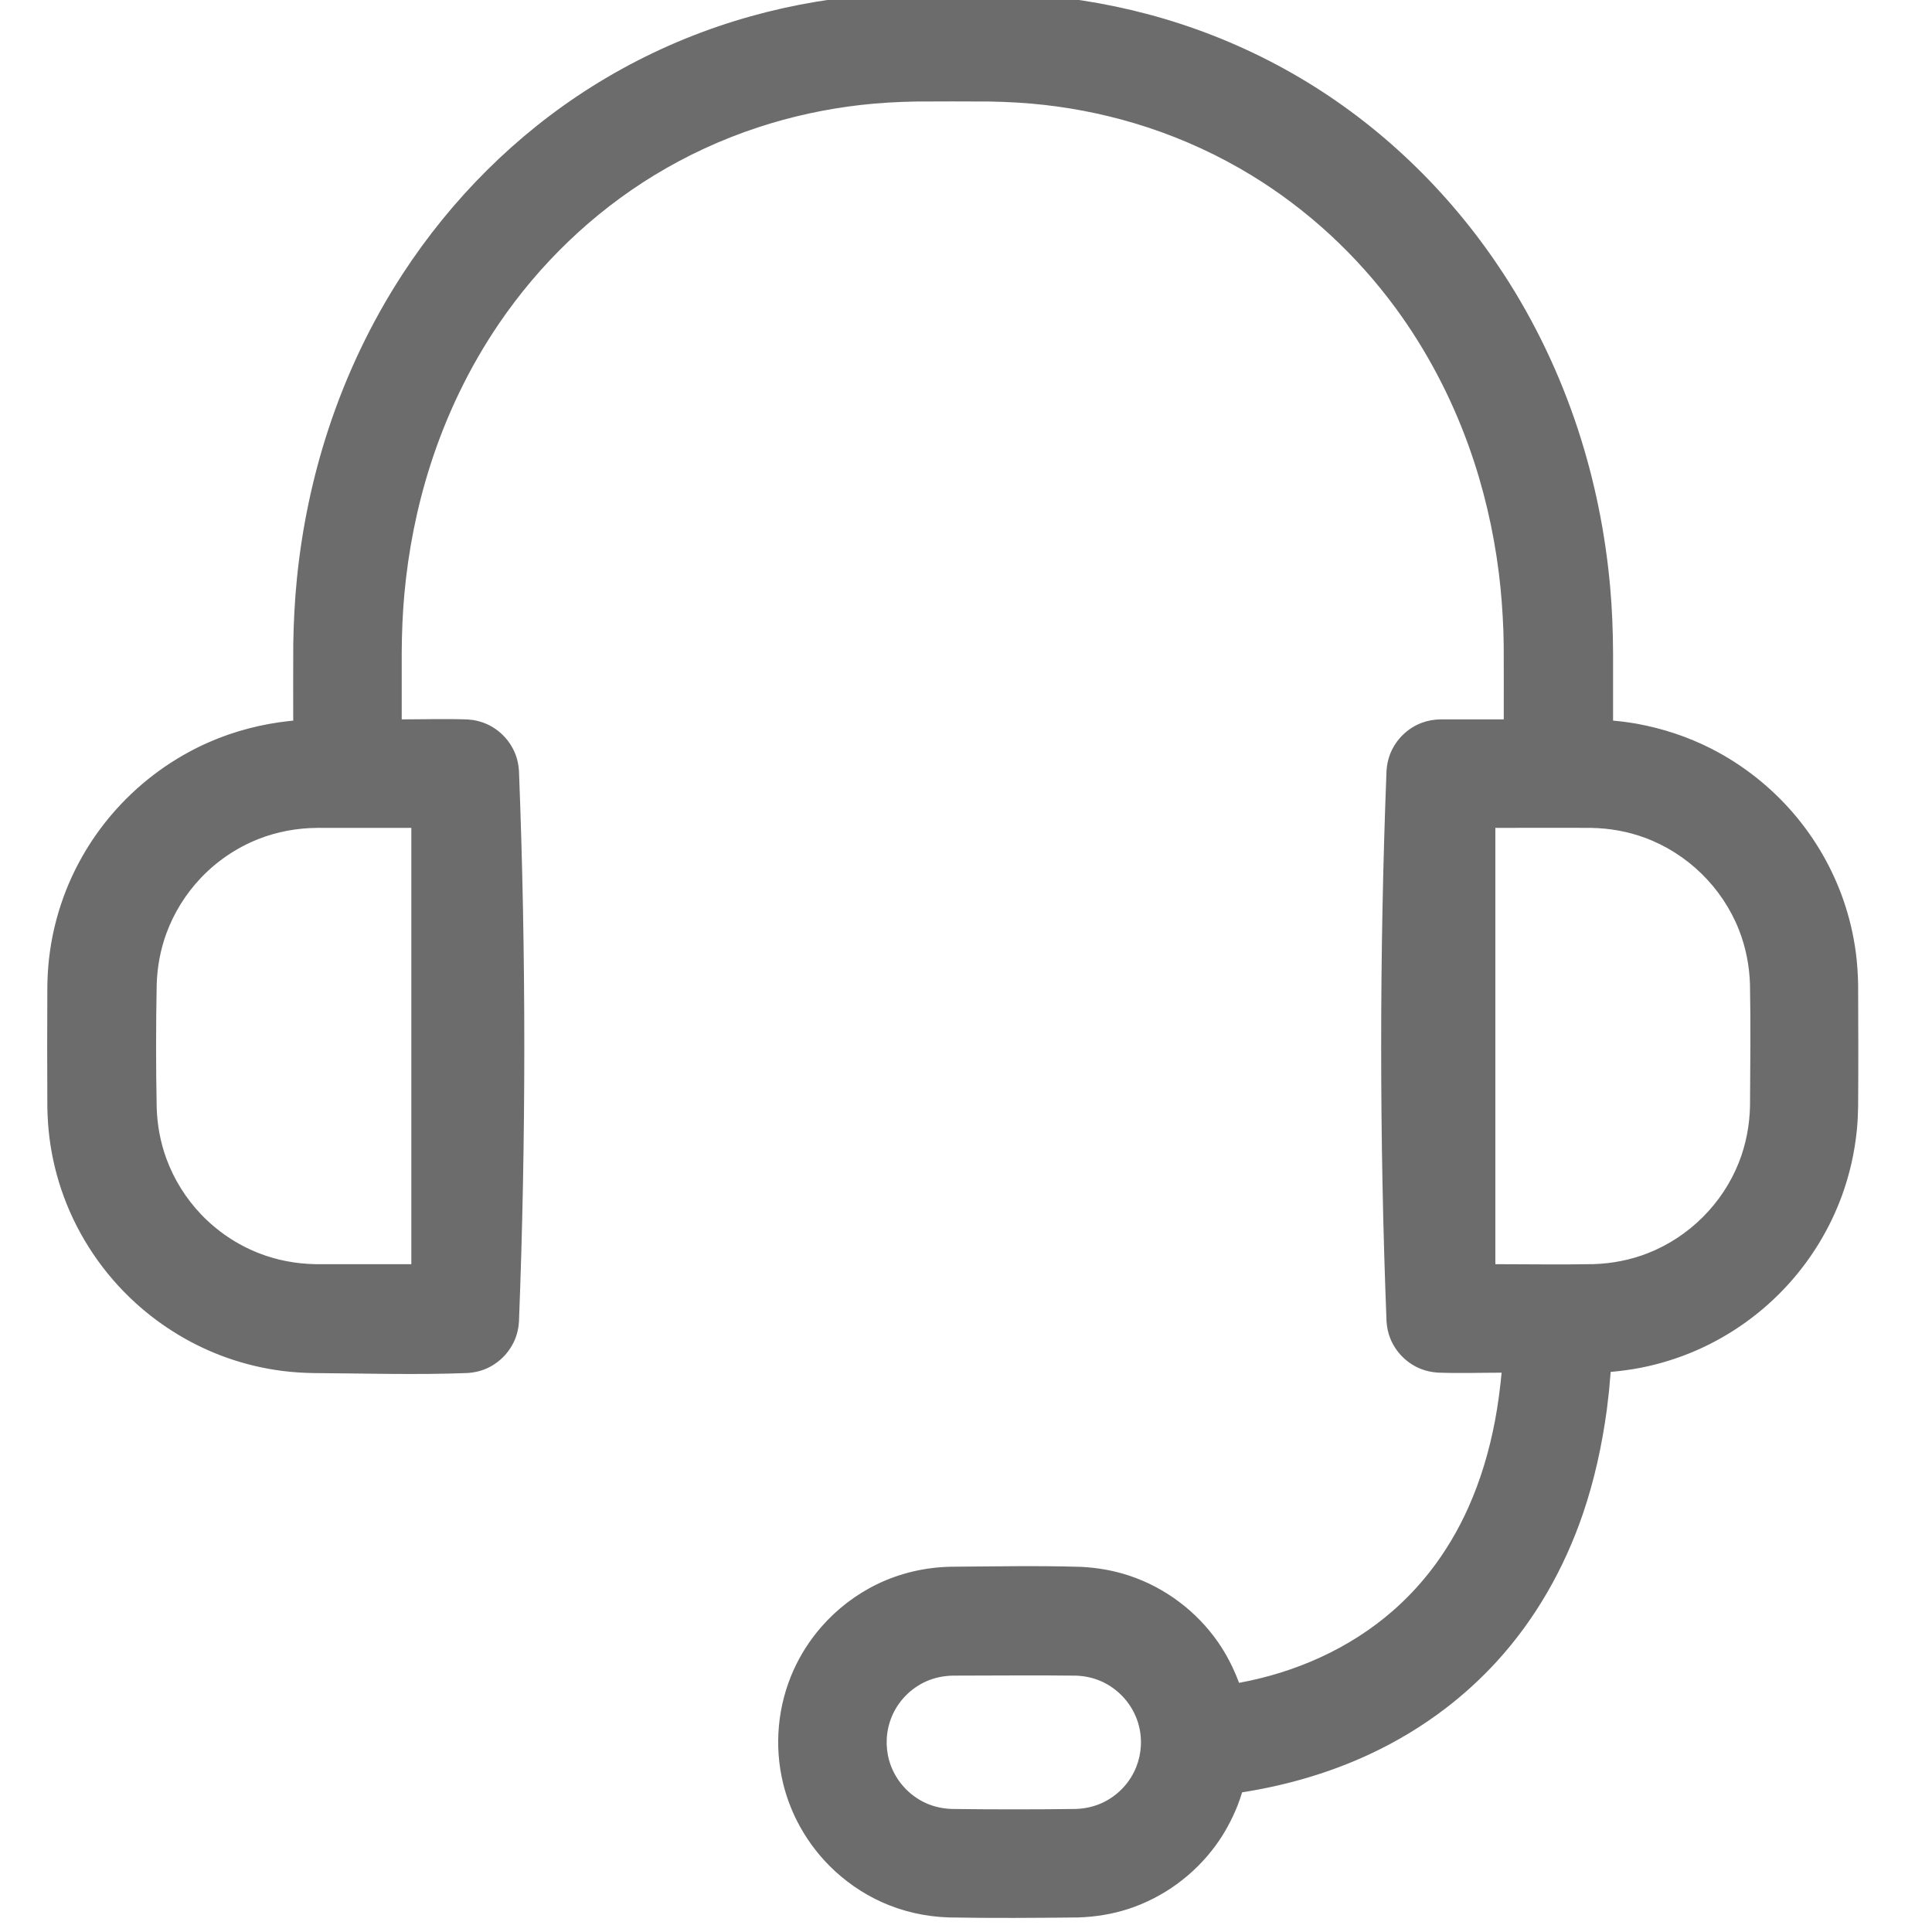 <?xml version="1.0" encoding="UTF-8" standalone="no"?>
<!DOCTYPE svg PUBLIC "-//W3C//DTD SVG 1.1//EN" "http://www.w3.org/Graphics/SVG/1.1/DTD/svg11.dtd">
<svg width="100%" height="100%" viewBox="0 0 55 55" version="1.1" xmlns="http://www.w3.org/2000/svg" xmlns:xlink="http://www.w3.org/1999/xlink" xml:space="preserve" style="fill-rule:evenodd;clip-rule:evenodd;stroke-linejoin:round;stroke-miterlimit:1.414;">
    <g transform="matrix(0.986,0,0,0.986,-1868.5,-1288.73)">
        <g transform="matrix(0.116,0,0,0.116,1894.93,1307)">
            <path d="M400.85,181L400.85,162.7C400.85,118.9 385.35,78.2 357.25,48C328.45,17 288.85,0 245.65,0L230.55,0C187.35,0 147.75,17 118.95,48C90.85,78.2 75.35,118.9 75.35,162.7L75.35,181C41.25,183.3 14.15,211.7 14.15,246.4L14.15,275C14.15,311.1 43.55,340.5 79.65,340.5L116.55,340.5C123.15,340.5 128.55,335.1 128.55,328.5L128.55,192.8C128.55,186.2 123.15,180.8 116.55,180.8L99.35,180.8L99.35,162.7C99.35,83.6 155.75,24 230.45,24L245.55,24C320.35,24 376.65,83.6 376.65,162.7L376.65,180.8L359.45,180.8C352.85,180.8 347.45,186.2 347.45,192.8L347.45,328.4C347.45,335 352.85,340.4 359.45,340.4L376.25,340.4C371.35,403 328.25,417.5 308.25,420.8C302.75,403.9 286.85,391.7 268.15,391.7L238.15,391.7C214.95,391.7 196.05,410.6 196.05,433.8C196.05,457 214.95,476 238.15,476L268.25,476C287.65,476 303.95,462.8 308.85,445C318.65,443.6 334.15,440.1 349.55,431.1C371.25,418.4 396.95,392.5 400.35,340.3C434.65,338.2 461.85,309.7 461.85,274.9L461.85,246.3C461.95,211.7 434.95,183.2 400.85,181ZM104.75,316.4L79.85,316.4C56.95,316.4 38.35,297.8 38.35,274.9L38.35,246.3C38.35,223.4 56.95,204.8 79.85,204.8L104.75,204.8L104.75,316.4ZM268.25,452L238.15,452C228.15,452 220.05,443.9 220.05,433.9C220.05,423.9 228.15,415.8 238.15,415.8L268.25,415.8C278.25,415.8 286.35,423.9 286.35,433.9C286.35,443.9 278.25,452 268.25,452ZM437.95,274.9C437.95,297.8 419.35,316.4 396.45,316.4L371.55,316.4L371.55,204.8L396.45,204.8C419.35,204.8 437.95,223.4 437.95,246.3L437.95,274.9Z" style="fill:rgb(108,108,108);fill-rule:nonzero;"/>
        </g>
        <g transform="matrix(0.116,0,0,0.116,1894.93,1307)">
            <path d="M269.956,390.233C274.062,390.441 278.103,391.139 282.008,392.444C290.868,395.405 298.662,401.267 304.001,408.929C306.117,411.967 307.799,415.251 309.114,418.708L309.255,419.1C323.29,416.538 336.795,410.58 347.572,401.145C350.895,398.236 353.944,395.02 356.673,391.549C360.574,386.589 363.808,381.119 366.377,375.359C369.429,368.514 371.558,361.285 372.955,353.928C373.71,349.949 374.232,345.935 374.614,341.904C369.329,341.904 364.04,342.091 358.758,341.886C357.298,341.793 355.87,341.502 354.508,340.962C351.056,339.595 348.256,336.795 346.888,333.343C346.348,331.98 346.057,330.552 345.965,329.092C344.193,283.465 344.193,237.735 345.965,192.108C346.057,190.648 346.348,189.22 346.888,187.858C348.297,184.302 351.226,181.44 354.816,180.12C356.304,179.573 357.857,179.319 359.439,179.296L375.146,179.296C375.146,173.153 375.17,167.009 375.136,160.866C375.106,159.042 375.107,159.045 375.055,157.221C374.868,152.449 374.525,147.691 373.935,142.95C372.594,132.177 370.111,121.542 366.443,111.321C362.044,99.058 355.932,87.405 348.217,76.901C338.553,63.744 326.386,52.46 312.453,43.941C304.306,38.959 295.581,34.934 286.51,31.95C278.186,29.212 269.578,27.352 260.872,26.364C256.355,25.852 251.825,25.599 247.281,25.514C241.095,25.477 234.908,25.477 228.721,25.514C224.183,25.599 219.659,25.852 215.147,26.364C206.447,27.352 197.846,29.213 189.528,31.95C180.46,34.934 171.736,38.96 163.591,43.941C148.281,53.301 135.132,65.992 125.044,80.82C117.67,91.659 111.943,103.598 107.953,116.081C104.616,126.521 102.485,137.33 101.499,148.242C101.064,153.054 100.88,157.874 100.853,162.704L100.853,179.296C106.316,179.296 111.783,179.115 117.242,179.314C117.697,179.344 118.146,179.389 118.598,179.453C119.807,179.653 120.982,179.987 122.099,180.496C125.38,181.989 127.978,184.783 129.229,188.163C129.699,189.433 129.951,190.759 130.036,192.108C131.809,237.769 131.805,283.532 130.036,329.192C129.95,330.541 129.699,331.867 129.229,333.137C127.901,336.725 125.052,339.652 121.493,341.062C120.131,341.602 118.702,341.893 117.242,341.986C104.434,342.483 91.604,342.077 78.785,341.998C76.225,341.948 73.674,341.787 71.133,341.464C66.461,340.869 61.853,339.774 57.412,338.206C49.003,335.238 41.228,330.565 34.628,324.571C26.641,317.319 20.438,308.138 16.721,298.009C15.004,293.332 13.815,288.46 13.185,283.517C12.862,280.976 12.701,278.424 12.651,275.864C12.598,265.766 12.596,255.668 12.651,245.57C12.692,243.379 12.81,241.194 13.05,239.016C13.633,233.723 14.853,228.504 16.677,223.501C19.605,215.464 24.103,208.014 29.822,201.656C36.215,194.546 44.121,188.811 52.881,184.975C59.221,182.198 65.935,180.466 72.809,179.709L73.62,179.63L73.847,179.61C73.847,173.285 73.825,166.959 73.858,160.633C73.949,155.168 74.218,149.716 74.765,144.276C76.032,131.667 78.629,119.187 82.579,107.144C87.051,93.512 93.254,80.449 101.089,68.428C113.227,49.805 129.266,33.714 148.093,21.859C157.988,15.627 168.611,10.562 179.681,6.792C190.279,3.184 201.267,0.757 212.391,-0.494C217.748,-1.096 223.121,-1.391 228.509,-1.491C234.224,-1.526 239.939,-1.503 245.655,-1.503C251.054,-1.47 256.442,-1.241 261.816,-0.705C272.97,0.406 284.006,2.696 294.664,6.174C305.782,9.803 316.474,14.724 326.45,20.83C345.987,32.788 362.614,49.254 375.111,68.428C382.946,80.449 389.15,93.512 393.621,107.144C397.783,119.833 400.437,133.003 401.627,146.301C402.115,151.755 402.325,157.221 402.353,162.696L402.353,179.607C403.238,179.68 404.119,179.78 405,179.885C406.067,180.026 407.129,180.187 408.19,180.366C414.674,181.547 420.953,183.606 426.829,186.602C434.636,190.582 441.632,196.111 447.329,202.768C452.718,209.063 456.926,216.36 459.654,224.186C461.139,228.447 462.188,232.858 462.779,237.331C463.136,240.034 463.306,242.75 463.351,245.475C463.388,255.561 463.422,265.648 463.348,275.733C463.313,277.658 463.221,279.578 463.033,281.494C462.485,287.079 461.233,292.593 459.307,297.865C456.363,305.924 451.85,313.385 446.106,319.757C439.686,326.88 431.734,332.606 422.935,336.42C418.563,338.315 413.989,339.74 409.314,340.662C406.921,341.133 404.508,341.456 402.08,341.68L401.76,341.706C401.639,343.289 401.501,344.869 401.347,346.449C401.183,348.009 401.001,349.566 400.802,351.122C399.6,359.934 397.717,368.639 394.836,377.062C390.209,390.594 383.059,403.236 373.387,413.807C369.548,418.002 365.339,421.856 360.832,425.322C354.864,429.911 348.376,433.804 341.548,436.969C331.85,441.464 321.527,444.469 310.99,446.197L310.025,446.346C309.775,447.158 309.775,447.155 309.508,447.96C309.211,448.797 309.213,448.794 308.899,449.628C307.477,453.177 305.672,456.541 303.408,459.626C298.027,466.957 290.389,472.539 281.739,475.365C277.671,476.694 273.461,477.356 269.189,477.494C258.469,477.608 247.746,477.695 237.027,477.489C231.222,477.305 225.518,476.034 220.223,473.624C215.432,471.443 211.051,468.389 207.335,464.662C204.118,461.434 201.404,457.706 199.327,453.65C197.785,450.639 196.596,447.449 195.791,444.163C193.488,434.766 194.418,424.692 198.407,415.877C200.142,412.042 202.442,408.467 205.197,405.285C209.094,400.786 213.907,397.095 219.267,394.506C224.997,391.738 231.238,390.322 237.587,390.2C248.375,390.126 259.172,389.901 269.956,390.233ZM230.555,1.503C225.252,1.537 219.961,1.761 214.682,2.287C203.743,3.377 192.921,5.622 182.469,9.033C171.573,12.588 161.096,17.411 151.32,23.395C132.162,35.12 115.862,51.269 103.608,70.069C95.915,81.872 89.826,94.697 85.436,108.081C81.554,119.918 79.002,132.184 77.757,144.577C77.151,150.604 76.885,156.648 76.854,162.704L76.854,181C76.832,181.148 76.831,181.301 76.787,181.443C76.653,181.878 76.322,182.234 75.898,182.4C75.759,182.454 75.607,182.466 75.461,182.499C74.421,182.576 73.385,182.671 72.349,182.785C65.804,183.589 59.417,185.31 53.405,188.033C46.878,190.99 40.862,195.042 35.659,199.969C28.478,206.771 22.889,215.234 19.502,224.53C17.761,229.308 16.595,234.291 16.039,239.345C15.81,241.426 15.696,243.513 15.658,245.606C15.603,255.679 15.605,265.753 15.658,275.827C15.706,278.272 15.859,280.71 16.168,283.137C16.769,287.856 17.905,292.507 19.544,296.973C23.094,306.648 29.021,315.418 36.649,322.345C42.76,327.894 49.925,332.261 57.676,335.106C62.142,336.745 66.793,337.881 71.512,338.481C73.94,338.79 76.378,338.944 78.824,338.992C91.578,339.07 104.345,339.478 117.089,338.983C118.221,338.911 119.329,338.685 120.386,338.266C123.158,337.168 125.374,334.887 126.409,332.093C126.773,331.11 126.967,330.083 127.033,329.039C128.798,283.481 128.802,237.82 127.033,192.262C126.967,191.218 126.773,190.19 126.409,189.207C125.345,186.335 123.028,183.998 120.148,182.943C118.985,182.516 117.775,182.321 116.539,182.303L99.35,182.303C99.195,182.279 99.034,182.278 98.885,182.23C98.431,182.082 98.068,181.719 97.92,181.264C97.872,181.115 97.871,180.955 97.846,180.8C97.846,174.144 97.819,167.488 97.857,160.832C97.95,155.328 98.252,149.839 98.87,144.368C100.054,133.895 102.292,123.537 105.621,113.535C109.671,101.368 115.343,89.734 122.558,79.128C132.886,63.948 146.349,50.958 162.022,41.375C170.365,36.274 179.3,32.151 188.588,29.094C197.101,26.293 205.904,24.388 214.808,23.377C219.42,22.853 224.045,22.595 228.684,22.507C234.895,22.47 241.107,22.47 247.318,22.507C251.963,22.594 256.593,22.853 261.211,23.377C270.121,24.387 278.931,26.292 287.45,29.094C296.74,32.15 305.677,36.273 314.022,41.375C329.223,50.67 342.353,63.175 352.543,77.78C360.521,89.215 366.685,101.889 370.922,115.166C374.137,125.239 376.255,135.649 377.324,146.166C377.883,151.662 378.122,157.173 378.153,162.696L378.153,180.8C378.128,180.955 378.128,181.115 378.079,181.264C377.932,181.719 377.568,182.082 377.114,182.23C376.965,182.278 376.804,182.279 376.65,182.303C370.737,182.303 364.821,182.102 358.912,182.317C357.692,182.397 356.505,182.653 355.378,183.131C352.799,184.224 350.715,186.362 349.684,188.965C349.265,190.022 349.04,191.129 348.968,192.262C347.2,237.786 347.2,283.414 348.968,328.938C349.04,330.071 349.265,331.178 349.684,332.235C350.78,335.001 353.06,337.231 355.854,338.257C357.015,338.684 358.226,338.879 359.46,338.897L376.249,338.897C376.412,338.924 376.581,338.925 376.737,338.978C377.214,339.142 377.583,339.543 377.707,340.031C377.747,340.191 377.734,340.36 377.748,340.524C377.627,341.981 377.49,343.434 377.338,344.887C376.167,355.033 373.951,365.067 370.014,374.518C366.958,381.853 362.906,388.774 357.833,394.9C351.601,402.425 343.888,408.636 335.285,413.252C328.829,416.716 321.905,419.294 314.785,421.008C313.024,421.432 311.25,421.802 309.466,422.117C308.728,422.248 307.95,422.491 307.304,421.968C307.194,421.879 307.096,421.774 307.015,421.657C306.934,421.541 306.888,421.405 306.825,421.278C306.568,420.514 306.297,419.759 306.01,419.005C304.718,415.816 303.1,412.794 301.077,410.007C296.126,403.184 289.053,397.968 281.055,395.296C277.15,393.991 273.103,393.338 268.994,393.212C258.364,393.103 247.732,393.012 237.104,393.217C231.04,393.409 225.102,394.877 219.692,397.653C214.762,400.183 210.368,403.727 206.84,407.999C204.552,410.77 202.628,413.842 201.147,417.116C197.434,425.322 196.568,434.7 198.711,443.448C199.461,446.506 200.568,449.476 202.003,452.279C203.938,456.059 206.467,459.532 209.465,462.539C212.926,466.011 217.007,468.855 221.469,470.887C226.557,473.204 232.047,474.386 237.627,474.493C248.126,474.565 258.626,474.599 269.125,474.487C273.38,474.351 277.568,473.647 281.593,472.24C290.624,469.084 298.37,462.676 303.227,454.442C305.054,451.345 306.415,448.038 307.404,444.586L307.58,444.194C307.673,444.086 307.752,443.963 307.859,443.869C308.151,443.613 308.27,443.62 308.631,443.512C309.929,443.321 311.224,443.114 312.518,442.89C322.598,441.054 332.452,438.027 341.694,433.574C348.197,430.441 354.363,426.614 360.027,422.136C364.393,418.683 368.456,414.852 372.15,410.688C382.144,399.421 389.196,385.854 393.47,371.454C396.259,362.057 397.865,352.367 398.676,342.608L398.767,341.411L398.85,340.197L398.94,339.777C399.009,339.651 399.06,339.514 399.146,339.399C399.32,339.167 399.556,338.991 399.828,338.89C399.962,338.84 400.108,338.83 400.249,338.8C401.294,338.729 402.336,338.64 403.379,338.532C410.203,337.738 416.863,335.934 423.106,333.05C430.968,329.417 438.074,324.177 443.873,317.744C449.359,311.657 453.671,304.531 456.483,296.833C458.962,290.049 460.209,282.91 460.341,275.695C460.417,265.369 460.502,255.041 460.331,244.716C460.266,242.377 460.104,240.045 459.798,237.725C459.168,232.958 457.993,228.267 456.305,223.765C453.185,215.444 448.287,207.803 442.06,201.466C436.006,195.306 428.715,190.382 420.723,187.104C414.839,184.69 408.636,183.219 402.309,182.62L401.533,182.555L400.744,182.499L400.305,182.401C400.175,182.327 400.033,182.271 399.915,182.178C399.678,181.989 399.503,181.734 399.413,181.444C399.369,181.301 399.369,181.148 399.346,181C399.346,174.222 399.37,167.444 399.336,160.666C399.257,155.958 399.052,151.259 398.632,146.569C397.463,133.498 394.855,120.553 390.764,108.081C386.374,94.697 380.285,81.872 372.592,70.069C360.691,51.809 344.965,36.028 326.505,24.403C316.808,18.296 306.398,13.333 295.55,9.639C285.157,6.1 274.382,3.721 263.473,2.494C258.216,1.903 252.942,1.614 247.654,1.516C241.955,1.48 236.255,1.503 230.555,1.503ZM268.755,414.303C271.209,414.394 273.617,414.878 275.883,415.837C281.152,418.066 285.271,422.606 286.973,428.069C287.66,430.274 287.944,432.601 287.829,434.907C287.723,437.022 287.268,439.117 286.495,441.087C285.63,443.291 284.353,445.333 282.761,447.083C281.068,448.945 279.019,450.479 276.751,451.571C274.241,452.779 271.533,453.39 268.756,453.497C258.387,453.629 248.014,453.629 237.644,453.497C234.867,453.39 232.161,452.779 229.65,451.571C227.382,450.479 225.332,448.945 223.638,447.083C222.045,445.332 220.775,443.292 219.907,441.09C219.13,439.119 218.678,437.023 218.572,434.907C218.465,432.761 218.702,430.6 219.289,428.533C220.898,422.868 225.096,418.131 230.518,415.837C232.785,414.878 235.191,414.394 237.646,414.303C248.015,414.171 258.386,414.171 268.755,414.303ZM238.159,417.304C235.796,417.334 233.478,417.791 231.319,418.768C229.375,419.648 227.607,420.904 226.134,422.448C224.754,423.895 223.634,425.594 222.857,427.437C222.108,429.214 221.671,431.117 221.575,433.043C221.485,434.862 221.684,436.693 222.182,438.446C223.505,443.105 226.905,447.038 231.318,449.032C233.343,449.946 235.506,450.406 237.721,450.491C248.04,450.623 258.361,450.622 268.68,450.491C271.031,450.401 273.322,449.884 275.447,448.861C277.368,447.937 279.103,446.636 280.537,445.06C281.883,443.58 282.965,441.852 283.696,439.989C284.35,438.32 284.736,436.548 284.825,434.757C284.923,432.803 284.684,430.832 284.102,428.963C282.661,424.338 279.172,420.494 274.711,418.606C272.794,417.795 270.757,417.386 268.681,417.309C258.508,417.18 248.333,417.304 238.159,417.304ZM397.005,203.3C401.862,203.388 406.661,204.236 411.229,205.909C417.406,208.171 423.034,211.876 427.572,216.638C431.393,220.646 434.434,225.388 436.468,230.539C438.386,235.397 439.348,240.535 439.45,245.745C439.506,255.832 439.636,265.922 439.439,276.008C439.285,281.028 438.316,285.981 436.468,290.661C434.434,295.812 431.393,300.554 427.572,304.563C423.276,309.07 418.004,312.63 412.212,314.917C407.355,316.835 402.217,317.798 397.007,317.9L396.455,317.904L371.55,317.904L371.086,317.83C370.946,317.759 370.794,317.709 370.667,317.617C370.41,317.43 370.219,317.167 370.121,316.865C370.072,316.716 370.072,316.555 370.047,316.4L370.047,204.8C370.072,204.645 370.072,204.484 370.121,204.335C370.268,203.881 370.631,203.518 371.086,203.37C371.235,203.322 371.396,203.321 371.55,203.296C380.035,203.296 388.521,203.242 397.005,203.3ZM105.214,203.37C105.354,203.441 105.506,203.491 105.633,203.584C105.89,203.77 106.081,204.033 106.179,204.335C106.228,204.484 106.228,204.645 106.253,204.8L106.253,316.4C106.228,316.555 106.228,316.716 106.179,316.865C106.032,317.319 105.668,317.682 105.214,317.83C105.065,317.879 104.904,317.879 104.749,317.904C96.08,317.904 87.409,318.058 78.741,317.889C73.721,317.735 68.769,316.764 64.089,314.918C58.296,312.632 53.023,309.07 48.728,304.563C44.907,300.553 41.867,295.813 39.833,290.661C37.915,285.803 36.952,280.666 36.85,275.455C36.794,265.368 36.664,255.278 36.861,245.192C37.015,240.171 37.986,235.22 39.833,230.539C41.867,225.387 44.906,220.647 48.728,216.638C53.023,212.13 58.296,208.569 64.089,206.283C68.943,204.367 74.087,203.394 79.296,203.3L79.845,203.296L104.749,203.296C104.904,203.321 105.059,203.346 105.214,203.37ZM79.855,206.303C74.832,206.338 69.875,207.232 65.192,209.08C59.804,211.206 54.9,214.52 50.904,218.712C47.125,222.678 44.169,227.412 42.282,232.557C40.784,236.64 40,240.927 39.867,245.268C39.667,255.487 39.667,265.713 39.867,275.932C40,280.273 40.784,284.56 42.282,288.643C44.169,293.788 47.125,298.522 50.904,302.488C54.9,306.68 59.805,309.994 65.192,312.12C69.711,313.904 74.488,314.799 79.334,314.893L79.855,314.897L103.246,314.897L103.246,206.303C95.449,206.303 87.652,206.303 79.855,206.303ZM373.054,206.303L373.054,314.897C381.197,314.897 389.341,315.042 397.483,314.883C402.151,314.74 406.756,313.839 411.107,312.121C421.338,308.08 429.632,299.789 433.671,289.557C435.454,285.04 436.349,280.262 436.443,275.417C436.499,265.368 436.629,255.315 436.433,245.268C436.29,240.6 435.389,235.995 433.671,231.644C429.511,221.105 420.836,212.629 410.195,208.732C405.947,207.177 401.484,206.389 396.968,206.307C388.997,206.252 381.025,206.303 373.054,206.303Z" style="fill:rgb(108,108,108);fill-rule:nonzero;"/>
        </g>
    </g>
</svg>
